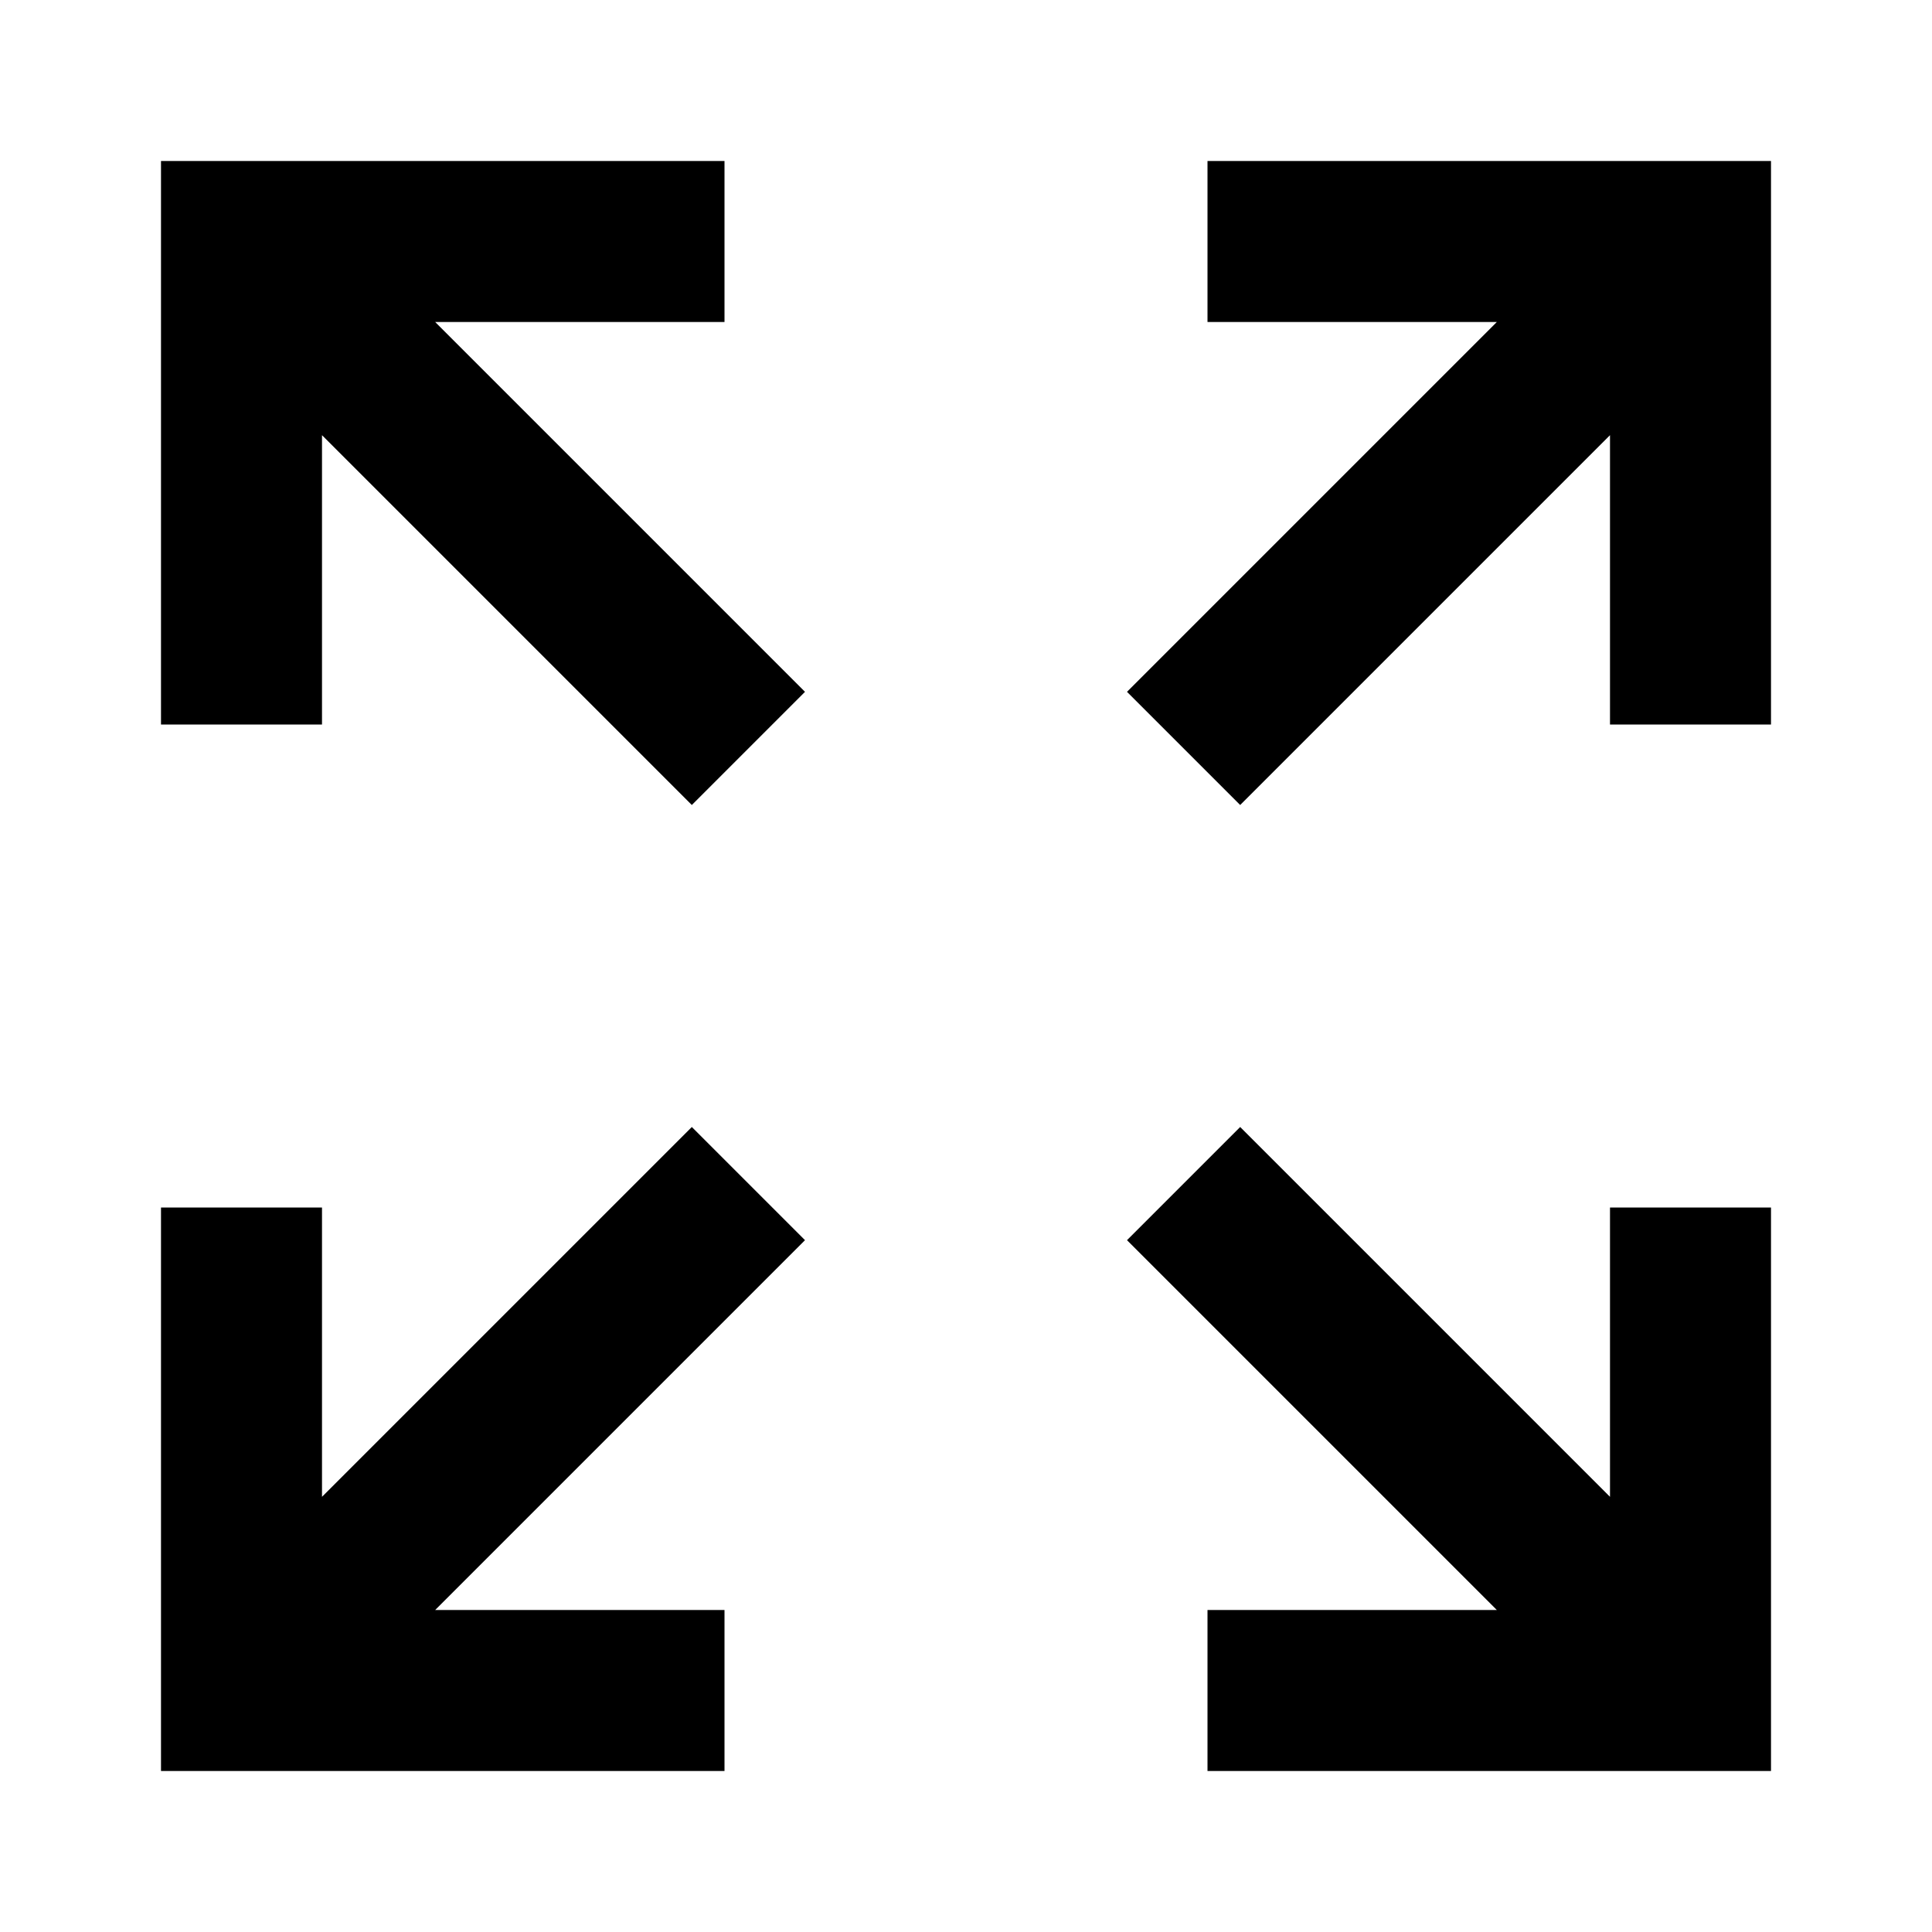 <?xml version="1.0"?>
<svg xmlns="http://www.w3.org/2000/svg" version="1" viewBox="0 0 24 24" enable-background="new 0 0 24 24">
    <path style="text-indent:0;text-align:start;line-height:normal;text-transform:none;block-progression:tb;-inkscape-font-specification:Bitstream Vera Sans" d="M 2 2 L 2 3 L 2 9 L 4 9 L 4 5.406 L 8.594 10 L 10 8.594 L 5.406 4 L 9 4 L 9 2 L 3 2 L 2 2 z M 15 2 L 15 4 L 18.594 4 L 14 8.594 L 15.406 10 L 20 5.406 L 20 9 L 22 9 L 22 3 L 22 2 L 21 2 L 15 2 z M 8.594 14 L 4 18.594 L 4 15 L 2 15 L 2 21 L 2 22 L 3 22 L 9 22 L 9 20 L 5.406 20 L 10 15.406 L 8.594 14 z M 15.406 14 L 14 15.406 L 18.594 20 L 15 20 L 15 22 L 21 22 L 22 22 L 22 21 L 22 15 L 20 15 L 20 18.594 L 15.406 14 z"/>
</svg>
